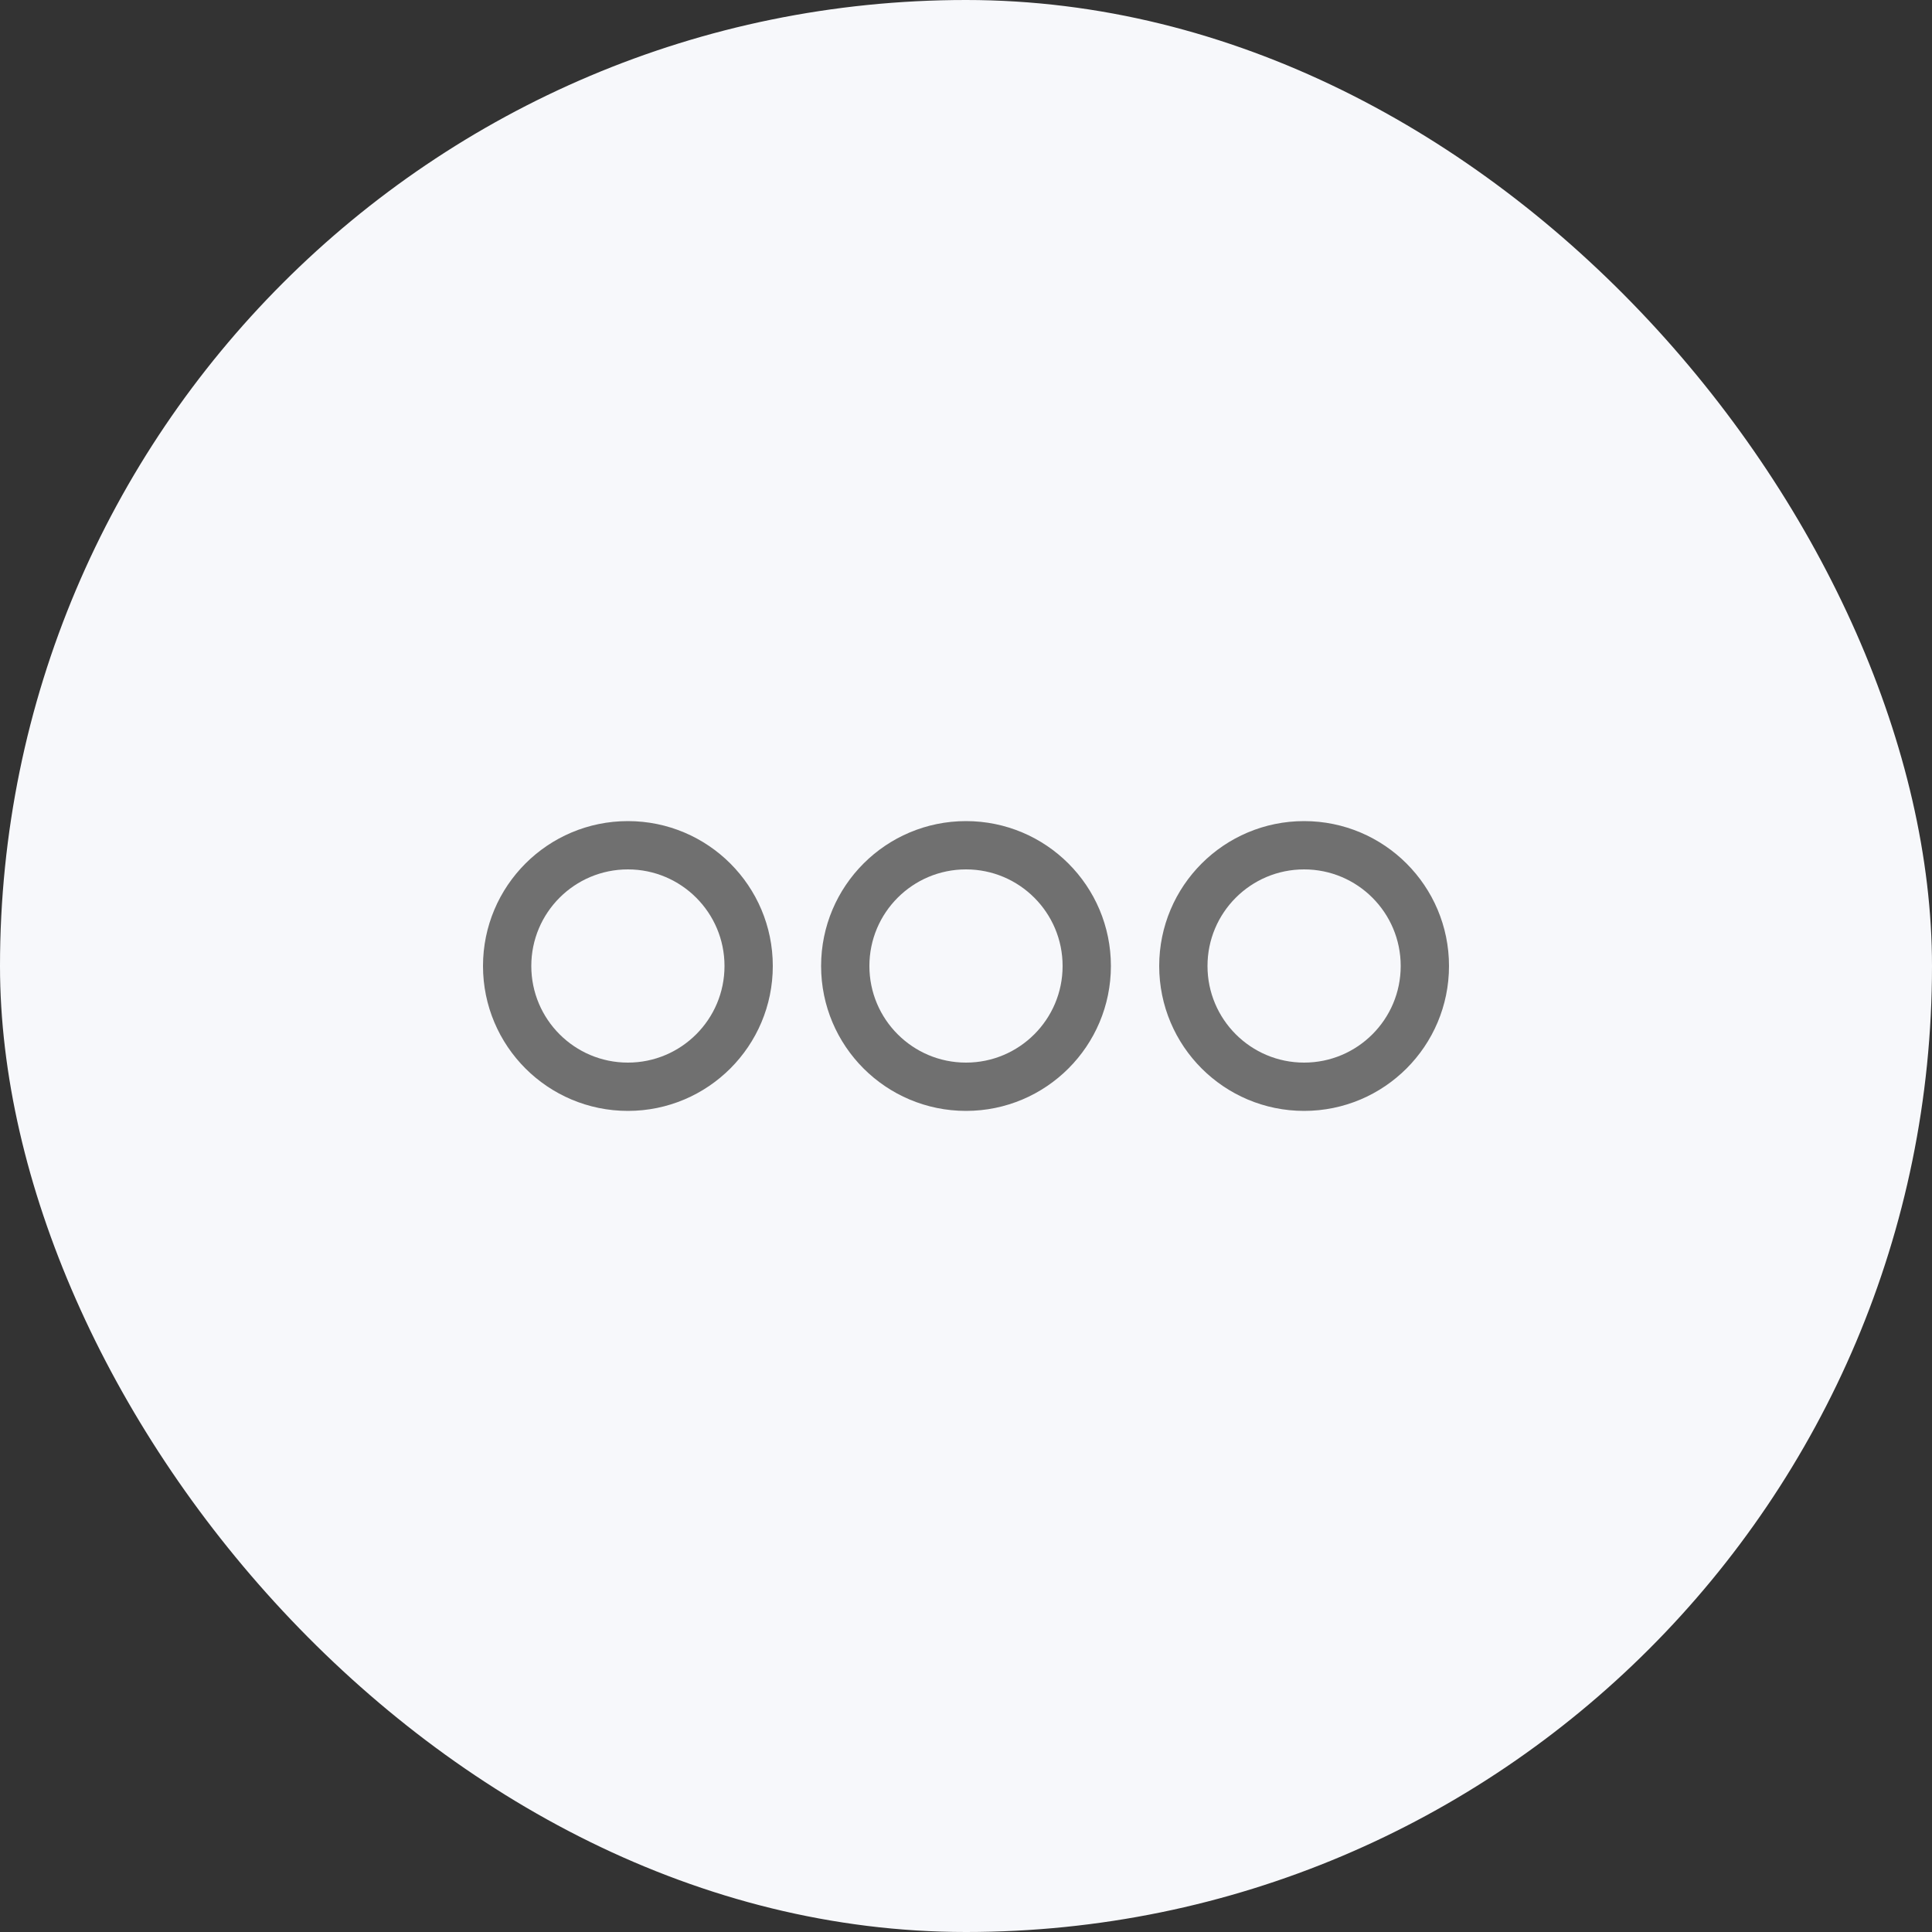 <svg xmlns="http://www.w3.org/2000/svg" viewBox="0 0 40 40">
  <rect x="0" y="0" width="40" height="40" fill="#333333" stroke="none"/>
  <defs>
    <style>
      .cls-1, .cls-2 {
        fill: #f7f8fb;
      }

      .cls-2 {
        stroke: #707070;
      }

      .cls-3 {
        stroke: none;
      }

      .cls-4 {
        fill: none;
      }
    </style>
  </defs>
  <g id="Group_23472" data-name="Group 23472" transform="translate(-1813 -208)">
    <rect id="Rectangle_32784" data-name="Rectangle 32784" class="cls-1" width="40" height="40" rx="20" transform="translate(1813 208)"/>
    <g id="Group_24056" data-name="Group 24056">
      <g id="Ellipse_5313" data-name="Ellipse 5313" class="cls-2" transform="translate(1823 225)">
        <circle class="cls-3" cx="3" cy="3" r="3"/>
        <circle class="cls-4" cx="3" cy="3" r="2.5"/>
      </g>
      <g id="Ellipse_5314" data-name="Ellipse 5314" class="cls-2" transform="translate(1830 225)">
        <circle class="cls-3" cx="3" cy="3" r="3"/>
        <circle class="cls-4" cx="3" cy="3" r="2.5"/>
      </g>
      <g id="Ellipse_5315" data-name="Ellipse 5315" class="cls-2" transform="translate(1837 225)">
        <circle class="cls-3" cx="3" cy="3" r="3"/>
        <circle class="cls-4" cx="3" cy="3" r="2.5"/>
      </g>
    </g>
  </g>
</svg>
